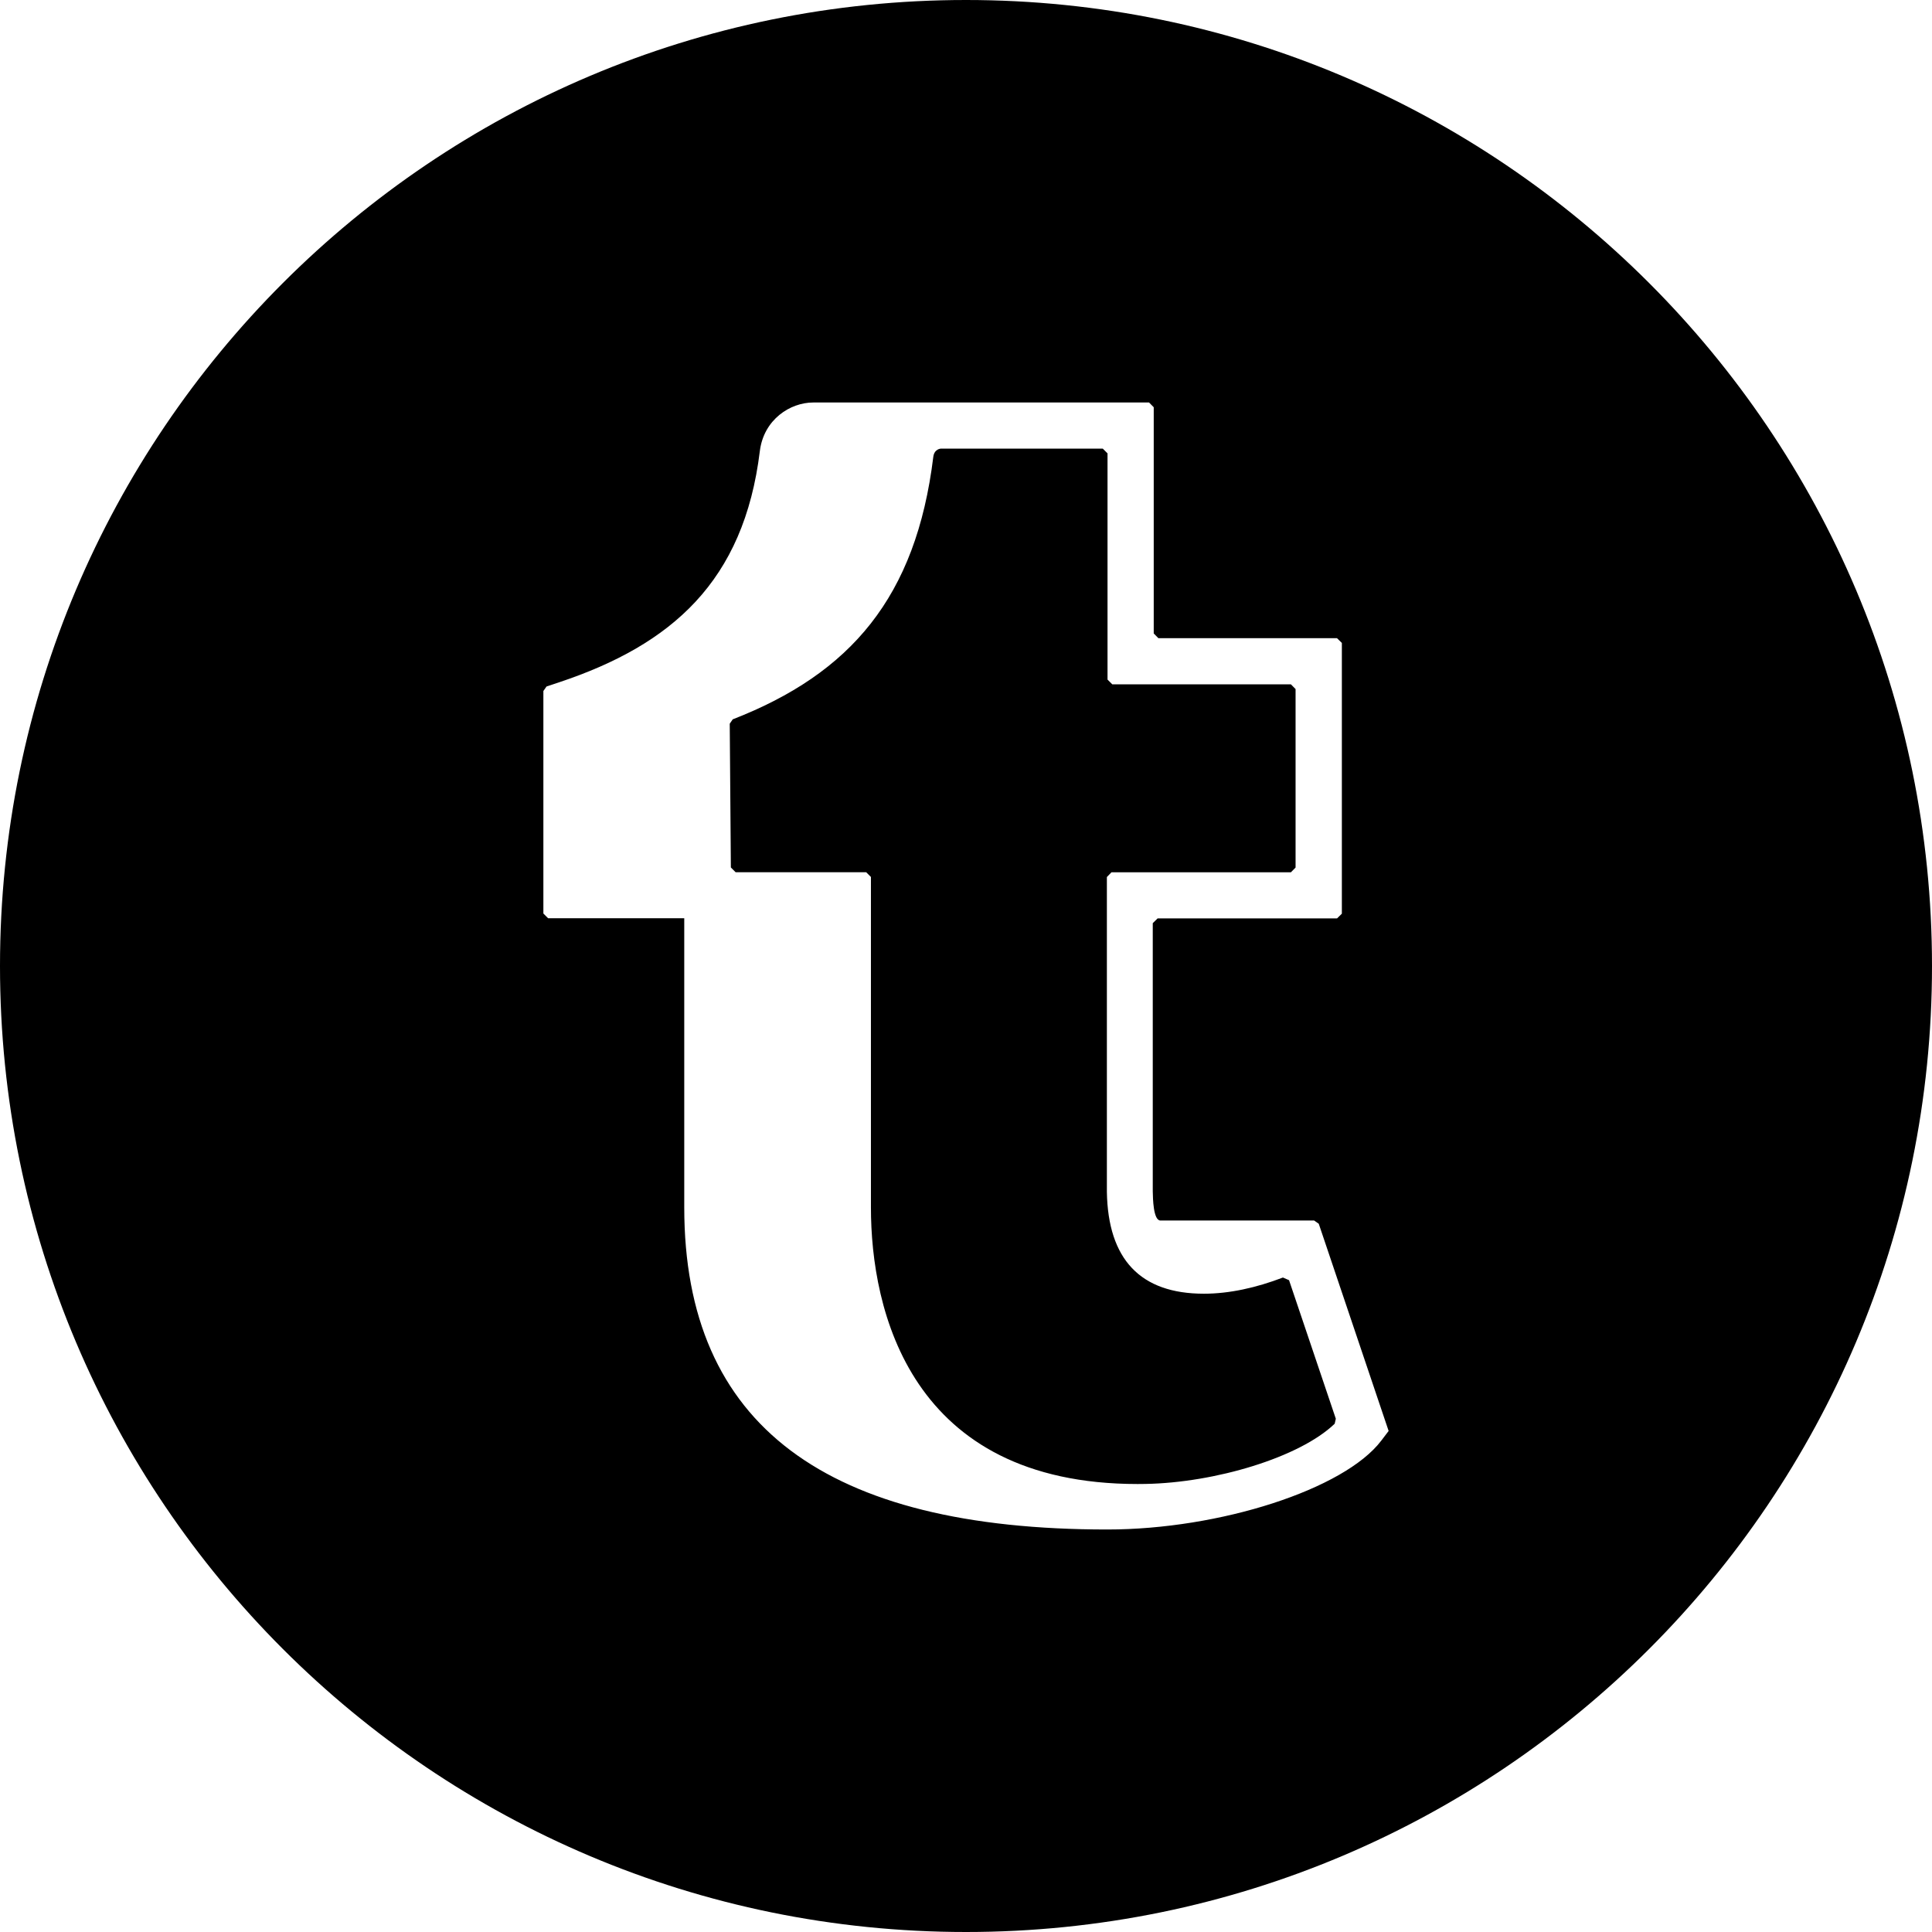 <svg xmlns="http://www.w3.org/2000/svg" width="24" height="24" viewBox="0 0 24 24"><path d="M12 0c-6.627 0-12 5.373-12 12s5.373 12 12 12 12-5.373 12-12-5.373-12-12-12zm5.158 17.897c-.459.604-2.004 1.103-3.403 1.103-3.482 0-5.255-1.283-5.255-4.001v-3.592h-1.691l-.059-.059v-2.764l.039-.056.156-.052c1.398-.466 2.296-1.252 2.494-2.873.049-.392.377-.603.663-.603h4.172l.058.059v2.81l.058.059h2.219l.06.059v3.363l-.06.059h-2.229l-.06.059v3.332c.002.09.006.362.096.362h1.909l.057.04.868 2.574-.092.121zm-1.145-1.994l.581 1.721-.014.062c-.438.421-1.49.733-2.35.748l-.098.001c-2.828 0-3.313-2.16-3.313-3.435v-4.106l-.059-.059h-1.622l-.059-.059-.014-1.786.037-.054c1.462-.569 2.278-1.514 2.492-3.263.013-.097.093-.1.094-.1h2.011l.059.059v2.81l.059.059h2.219l.058.059v2.217l-.058.059h-2.229l-.057.059v3.911c.014.839.417 1.265 1.205 1.265.316 0 .65-.074.982-.201l.076.033z"/></svg>